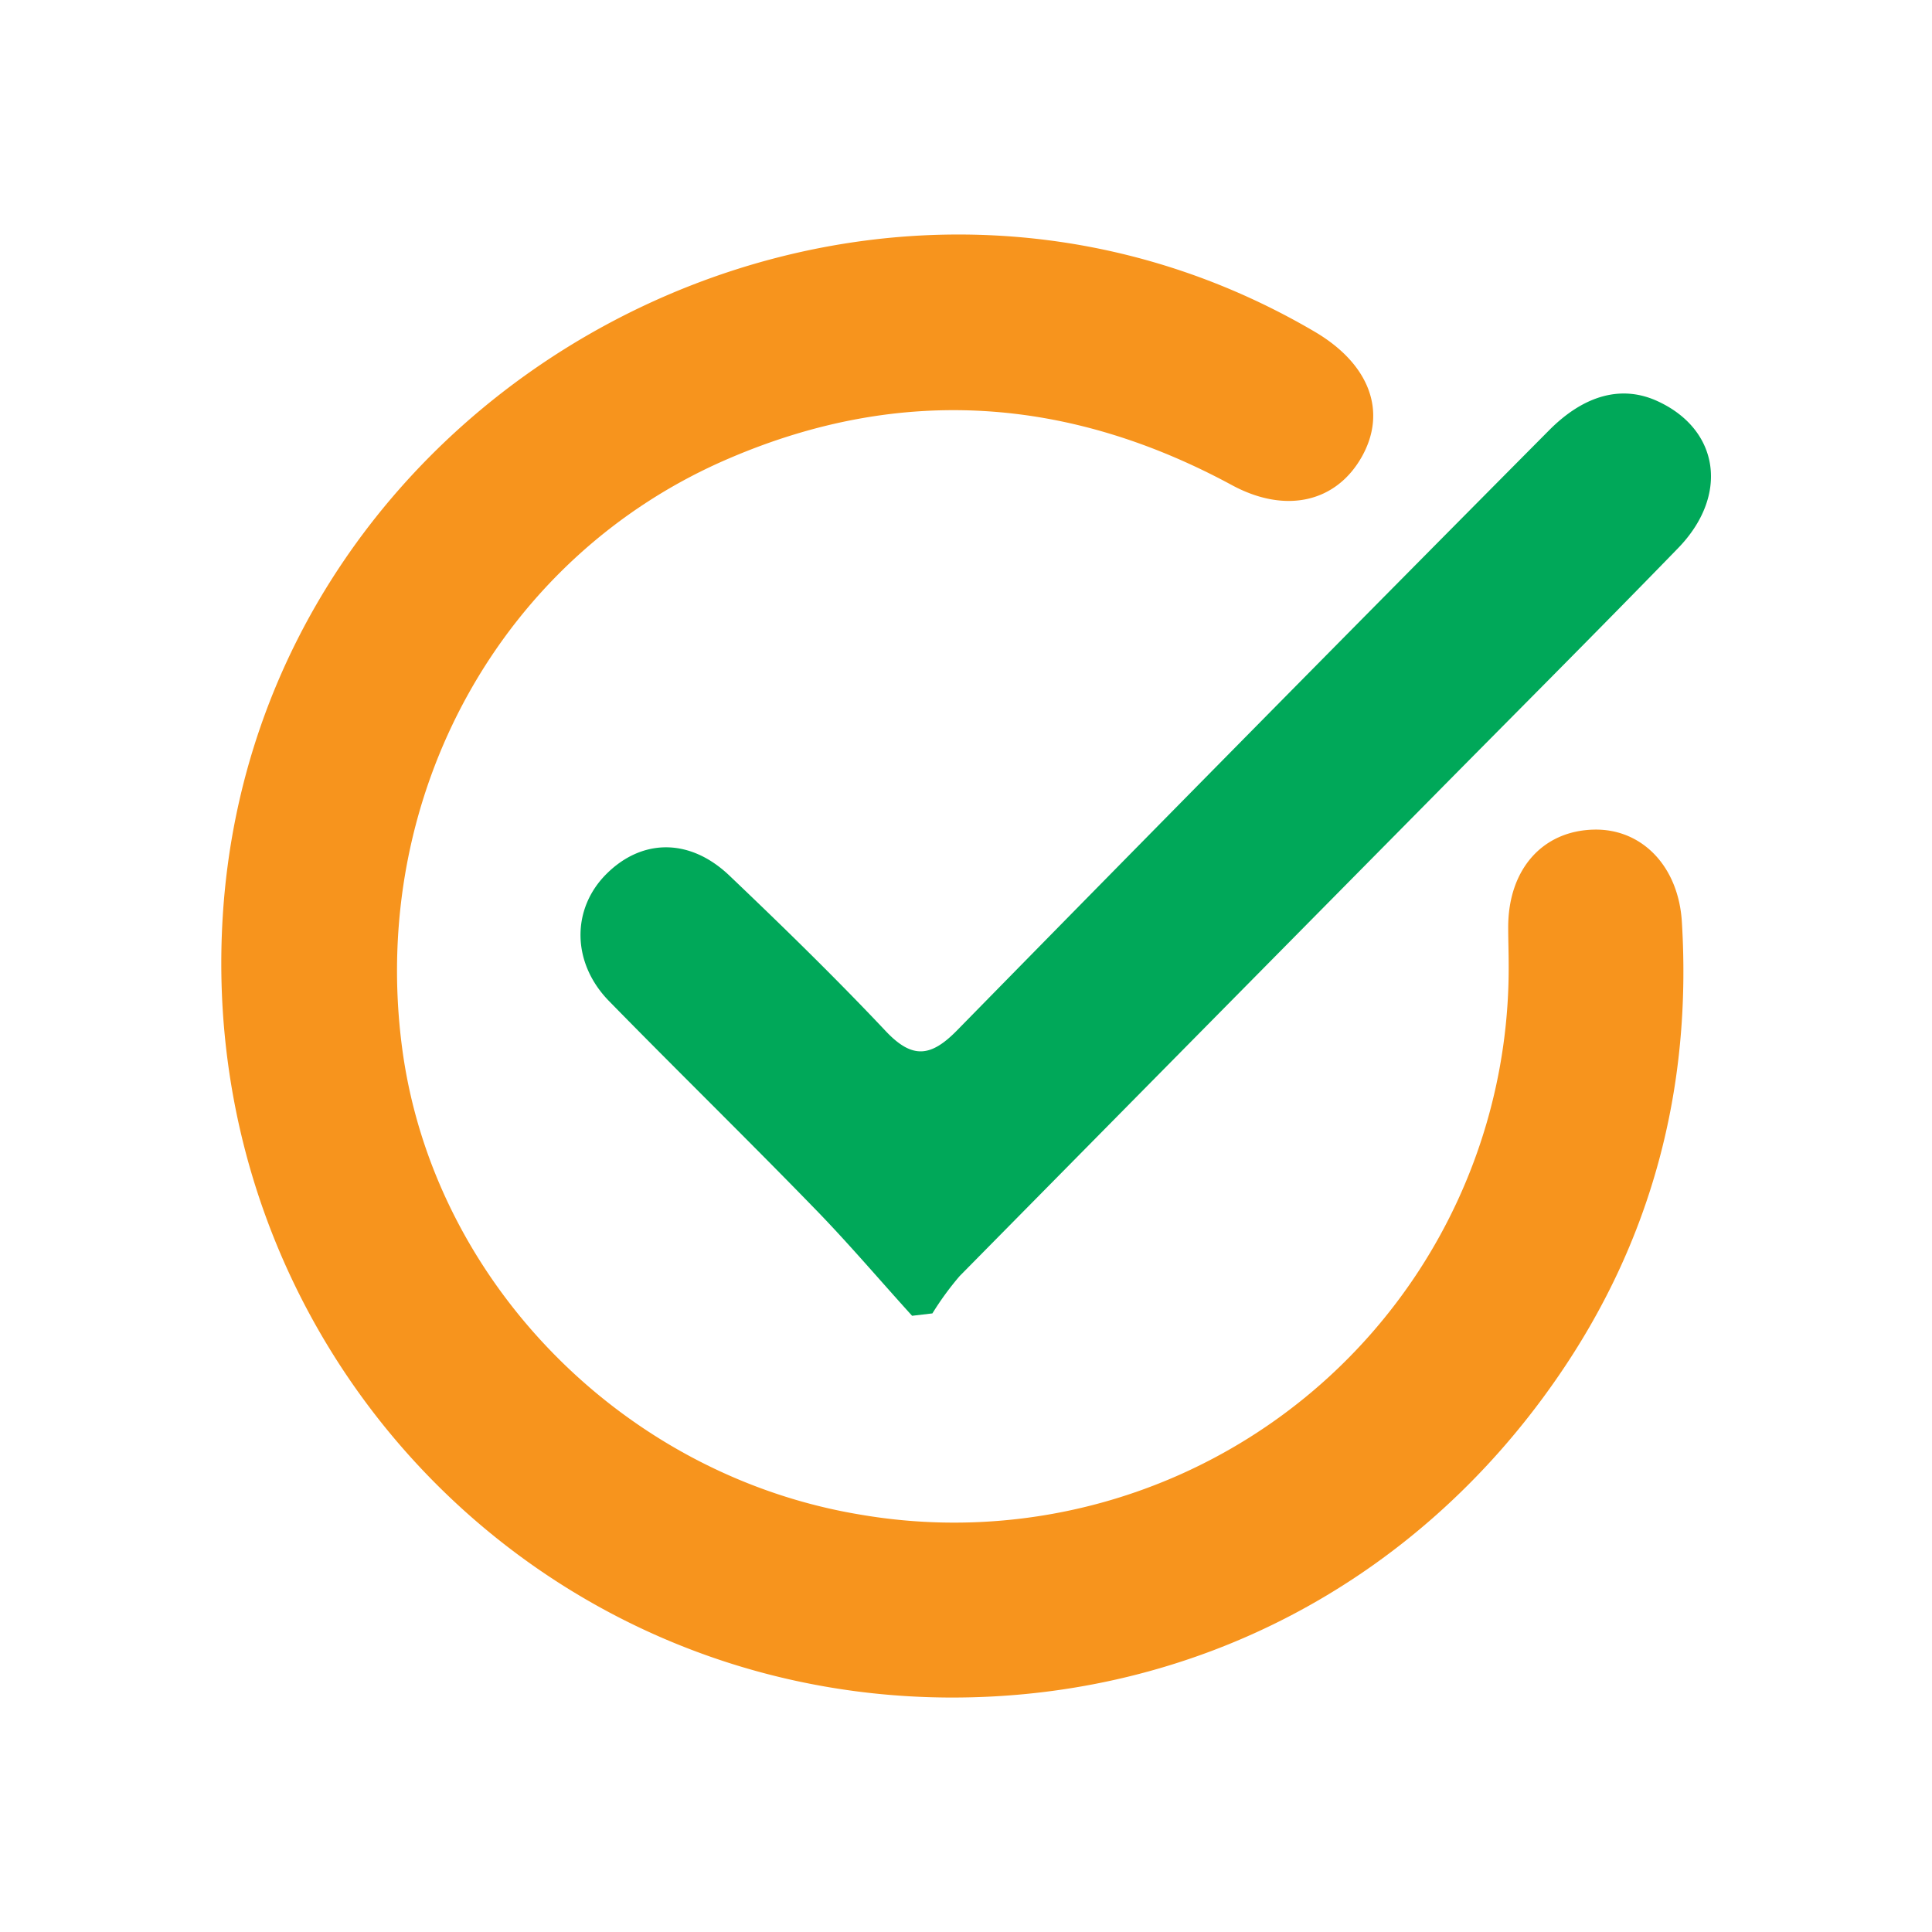 <svg id="Capa_1" data-name="Capa 1" xmlns="http://www.w3.org/2000/svg" viewBox="0 0 283.46 283.46"><defs><style>.cls-1{fill:#f7941d;}.cls-2{fill:#00a859;}</style></defs><path class="cls-1" d="M139.35,249.06c-62-.22-110.58-52.52-106.66-114.75,4.93-78.1,92.94-125.14,160.22-85.63,8,4.71,10.64,11.68,6.89,18.34s-11.15,8.43-19.05,4.16c-23.91-12.93-48.5-14.72-73.6-4C73.57,81.44,54.1,116.73,59,153.76c4.53,34.33,32.6,62.83,67.45,68.5a81.35,81.35,0,0,0,94.9-80.71c0-1.83-.07-3.67-.07-5.51,0-8.45,5-14.16,12.6-14.32,7-.15,12.38,5.35,12.88,13.53,1.5,24.45-4.45,47-18.44,67.12C207.55,232.29,175.14,249.18,139.35,249.06Z"/><path class="cls-2" d="M133.82,193.05c-4.9-5.4-9.64-11-14.73-16.18-9.82-10.1-19.9-19.94-29.74-30-5.49-5.62-5.52-13.5-.39-18.63s12.11-5.39,18,.17c7.83,7.46,15.57,15,23,22.88,3.9,4.13,6.62,3.8,10.46-.12q43.27-44.14,86.82-88c5.15-5.21,10.67-6.72,15.91-4.33,9.12,4.16,10.6,13.86,3,21.64-12.09,12.45-24.36,24.71-36.55,37.06q-34.41,34.81-68.8,69.68a43.72,43.72,0,0,0-4,5.48Z"/></svg>